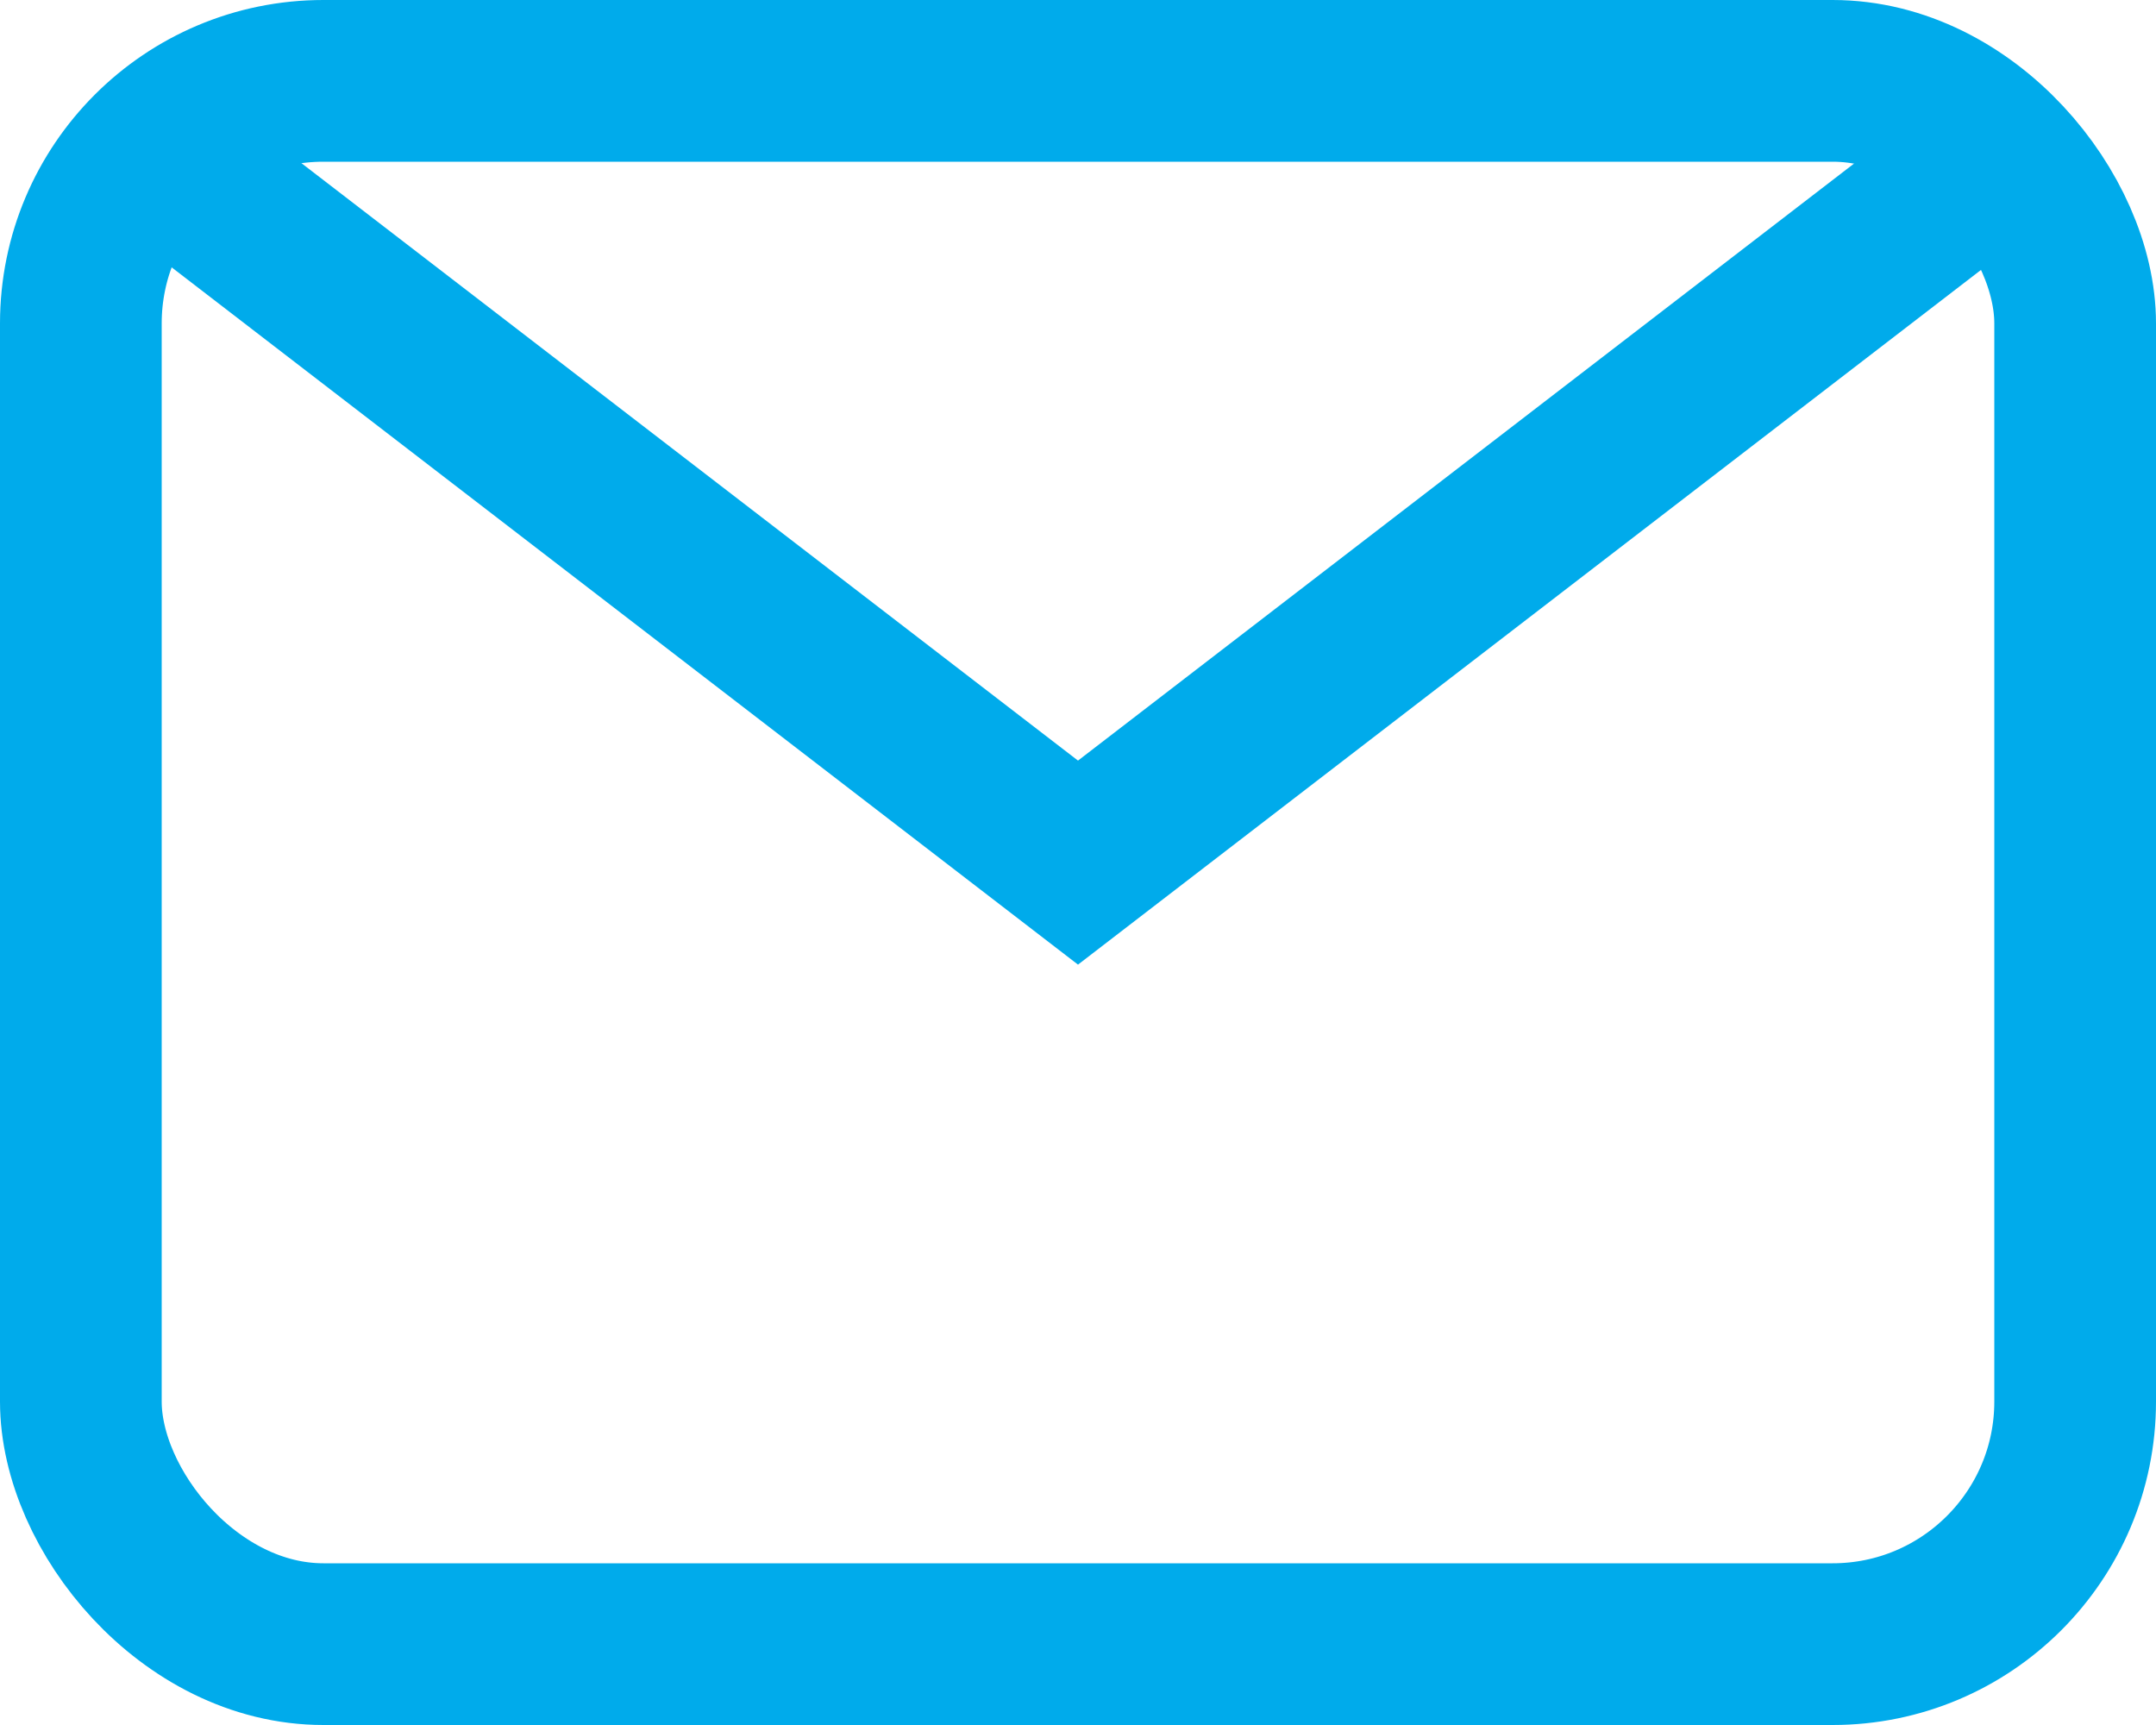 <svg width="20" height="16" viewBox="0 0 20 16" fill="none" xmlns="http://www.w3.org/2000/svg">
<rect x="0.75" y="0.75" width="18.5" height="14.5" rx="2.25" stroke="#00ABEB" stroke-width="1.5"/>
<path d="M1.333 1.334L10 8.001L18.667 1.334" stroke="#00ABEB" stroke-width="1.5"/>
</svg>
